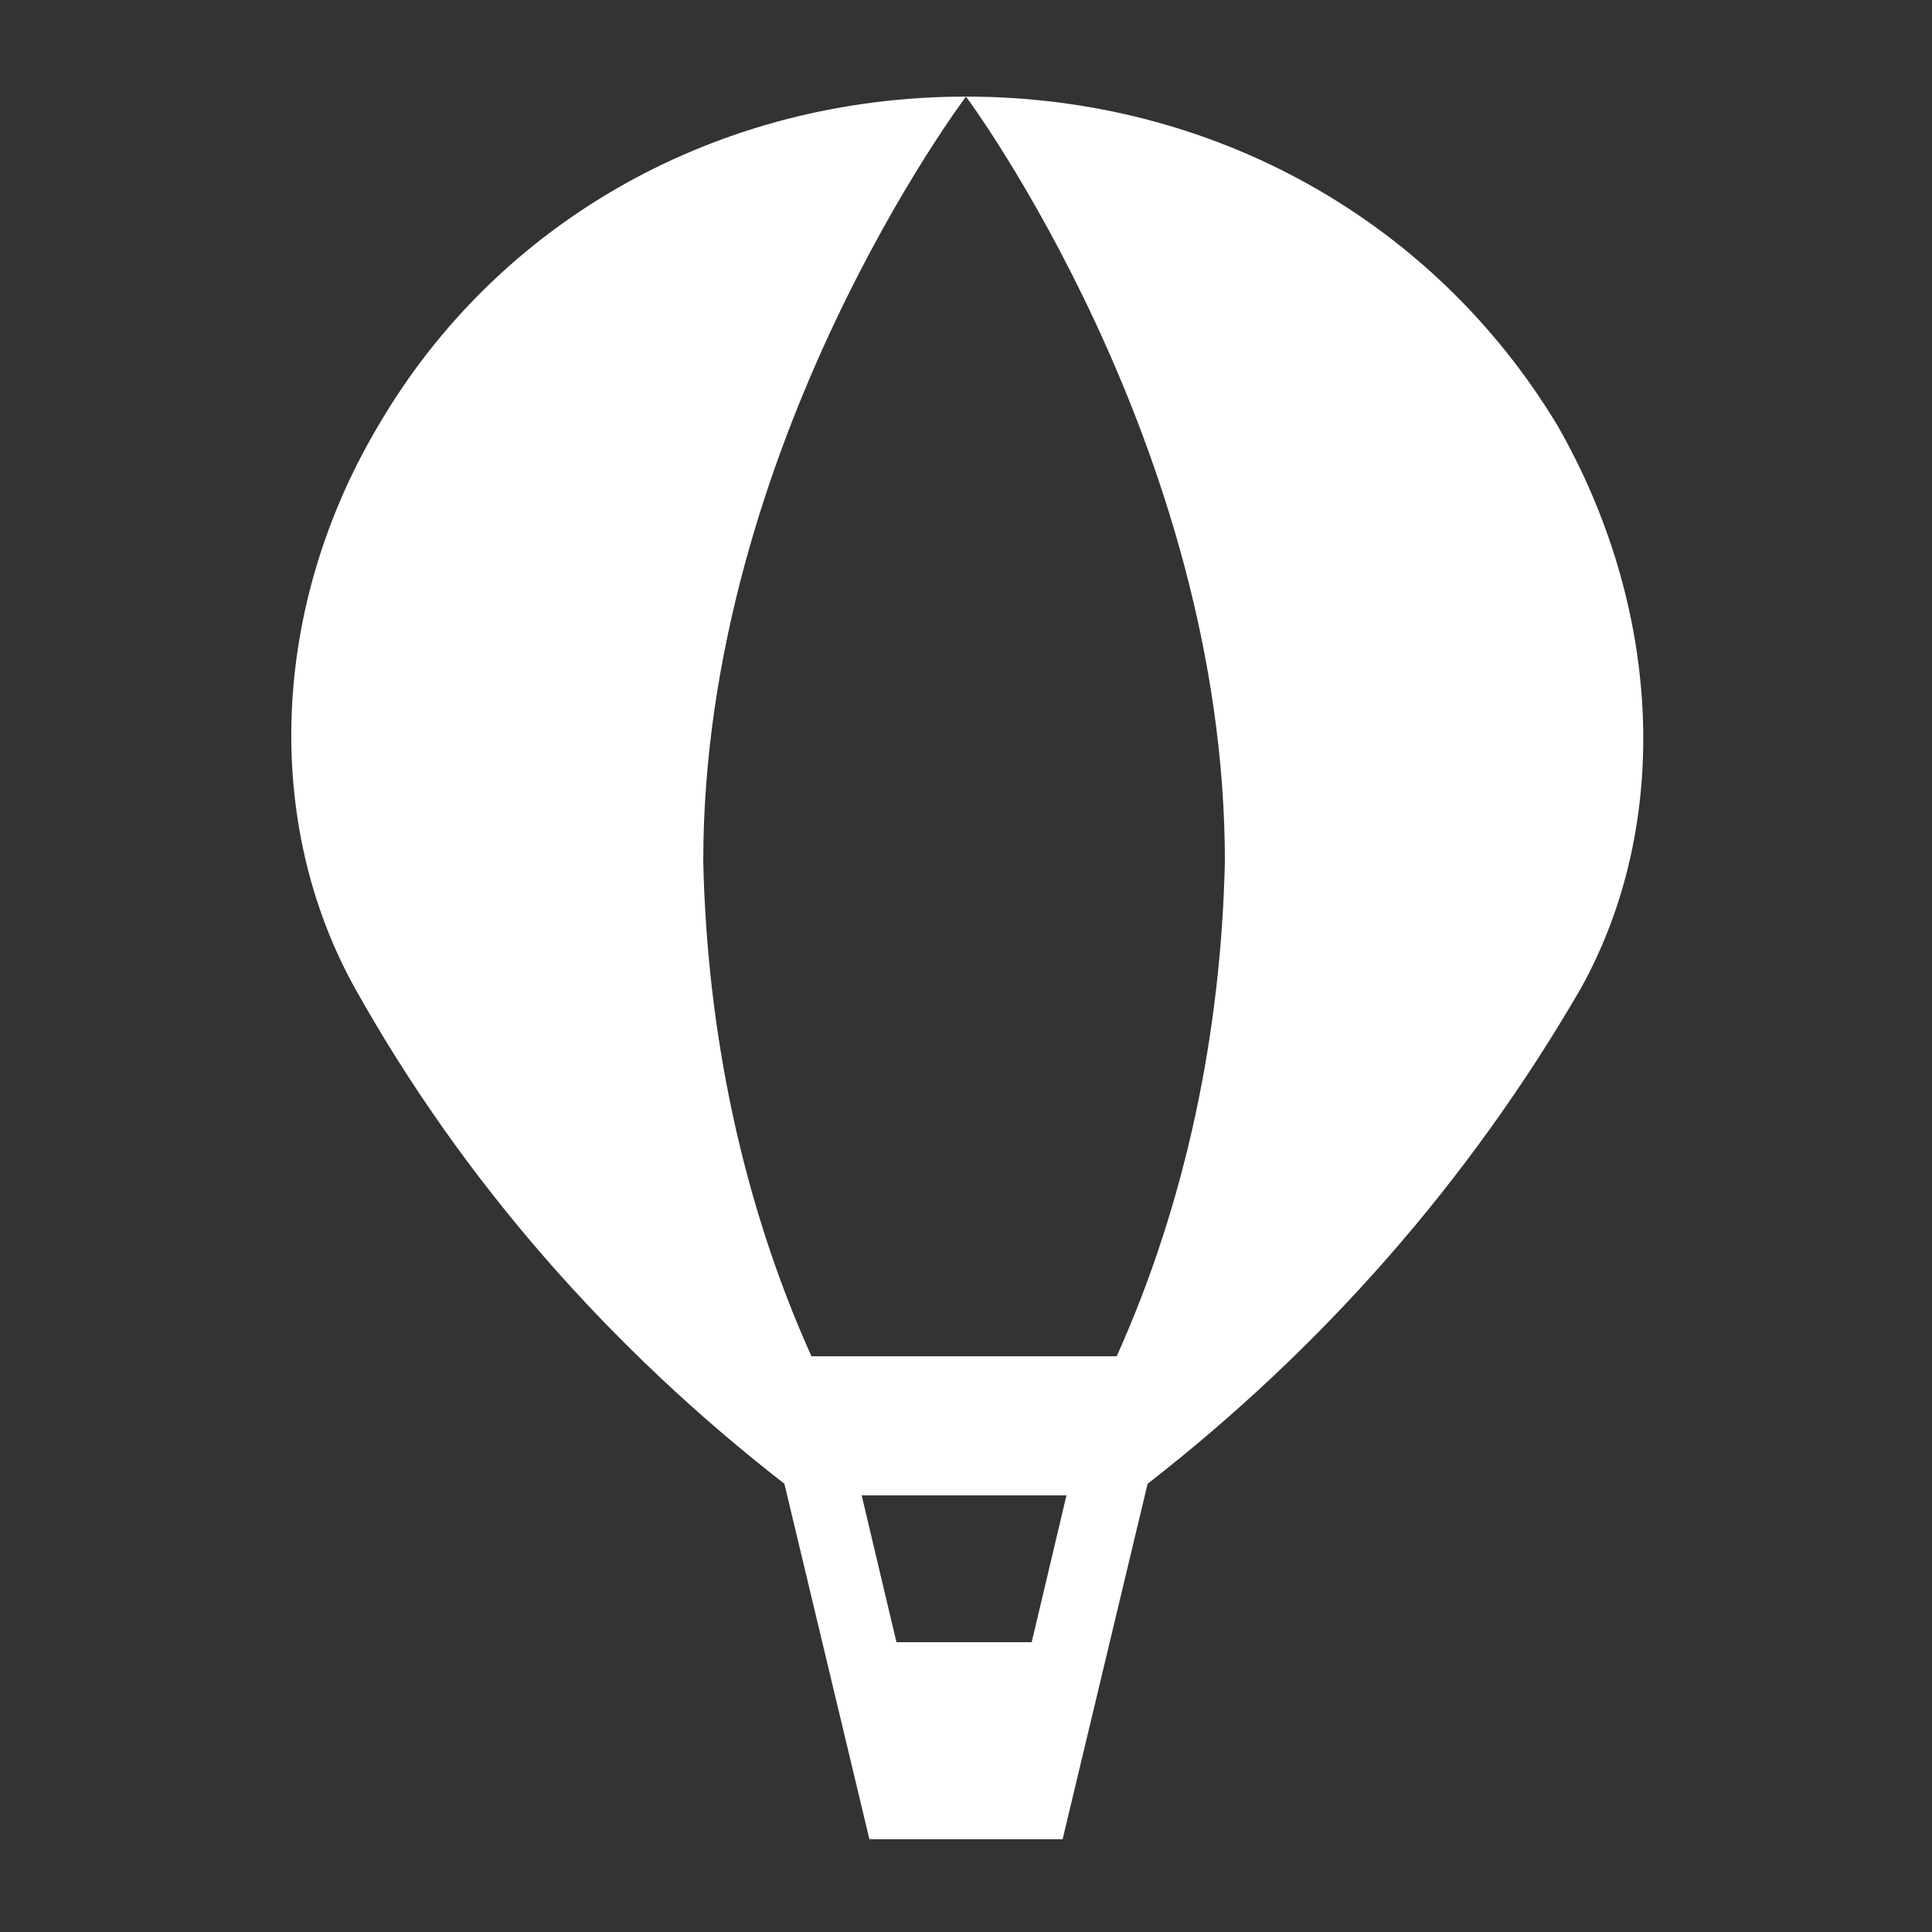 <?xml version="1.0" encoding="utf-8"?>
<!-- Generator: Adobe Illustrator 26.5.0, SVG Export Plug-In . SVG Version: 6.00 Build 0)  -->
<svg version="1.1" id="レイヤー_1" xmlns="http://www.w3.org/2000/svg" xmlns:xlink="http://www.w3.org/1999/xlink" x="0px"
	 y="0px" viewBox="0 0 50 50" style="enable-background:new 0 0 50 50;" xml:space="preserve">
<rect x="0" y="0" width="50" height="50" fill="#333333" stroke="none"/>
<style type="text/css">
	.st0{fill:#FFFFFF;}
</style>
<path class="st0" d="M40.3,11C37.1,5.7,31.4,2.5,25,2.5l0,0c0,0,6.7,9,6.7,19.8c-0.1,4.4-1,8.8-2.8,12.8h-7.9
	c-1.8-4-2.7-8.4-2.8-12.8C18.2,11.5,25,2.5,25,2.5l0,0c-6.4,0-12.1,3.2-15.2,8.5c-2.8,4.7-3,10.3-0.6,14.6c2.8,5,6.6,9.3,11.1,12.8
	l0,0l2.2,9.2h5l2.2-9.2l0,0c4.5-3.5,8.3-7.8,11.2-12.8C43.3,21.3,43,15.7,40.3,11L40.3,11z M23.2,42.5l-0.9-3.8h5.3l-0.9,3.8
	C26.8,42.5,23.2,42.5,23.2,42.5z"/>
</svg>
